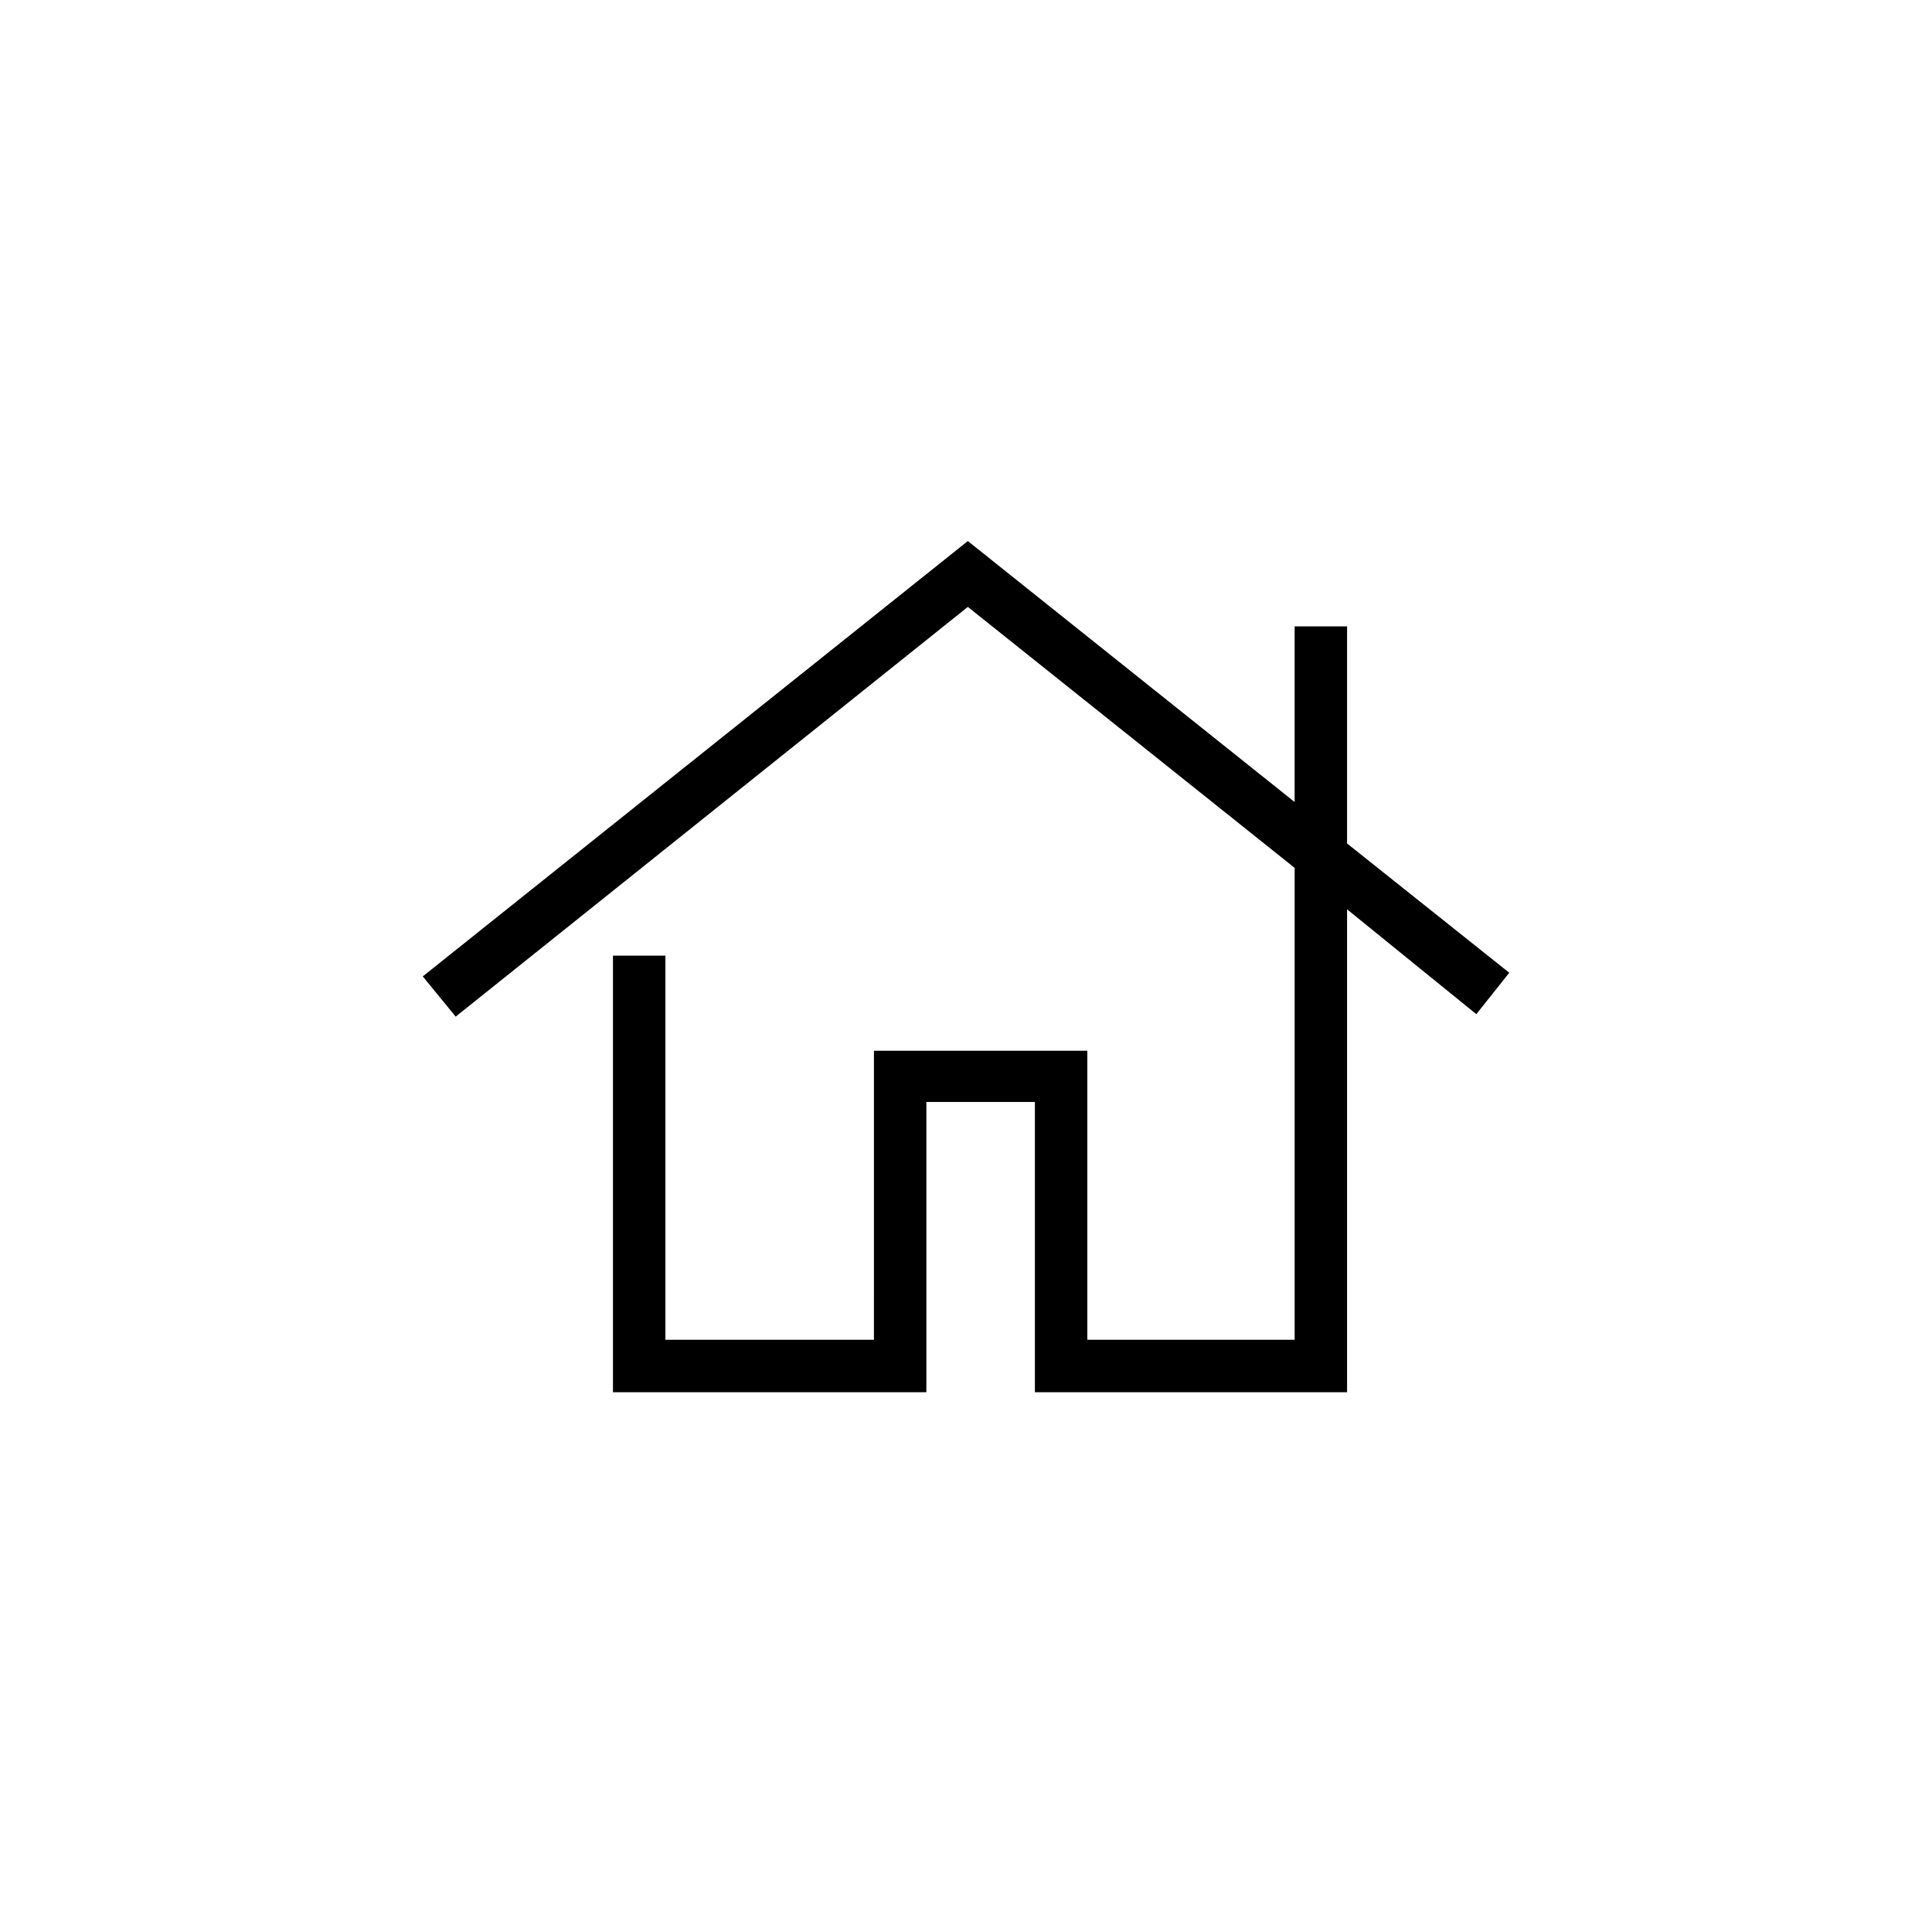 <?xml version="1.0" encoding="UTF-8"?>
<!-- Uploaded to: ICON Repo, www.svgrepo.com, Generator: ICON Repo Mixer Tools -->
<svg fill="#000000" width="800px" height="800px" version="1.1" viewBox="144 144 512 512" xmlns="http://www.w3.org/2000/svg">
 <path d="m375.6 499.05h-55.262v-101.8h-13.898v115.7h83.055v-76.914h28.762v76.914h82.73v-127.97l34.254 27.789 8.727-10.984-42.98-34.258v-57.523h-13.898v46.539l-86.605-69.16-144.45 115.37 8.723 10.664 135.73-108.58 86.605 69.156v125.06h-54.938v-76.59h-56.551z"/>
</svg>